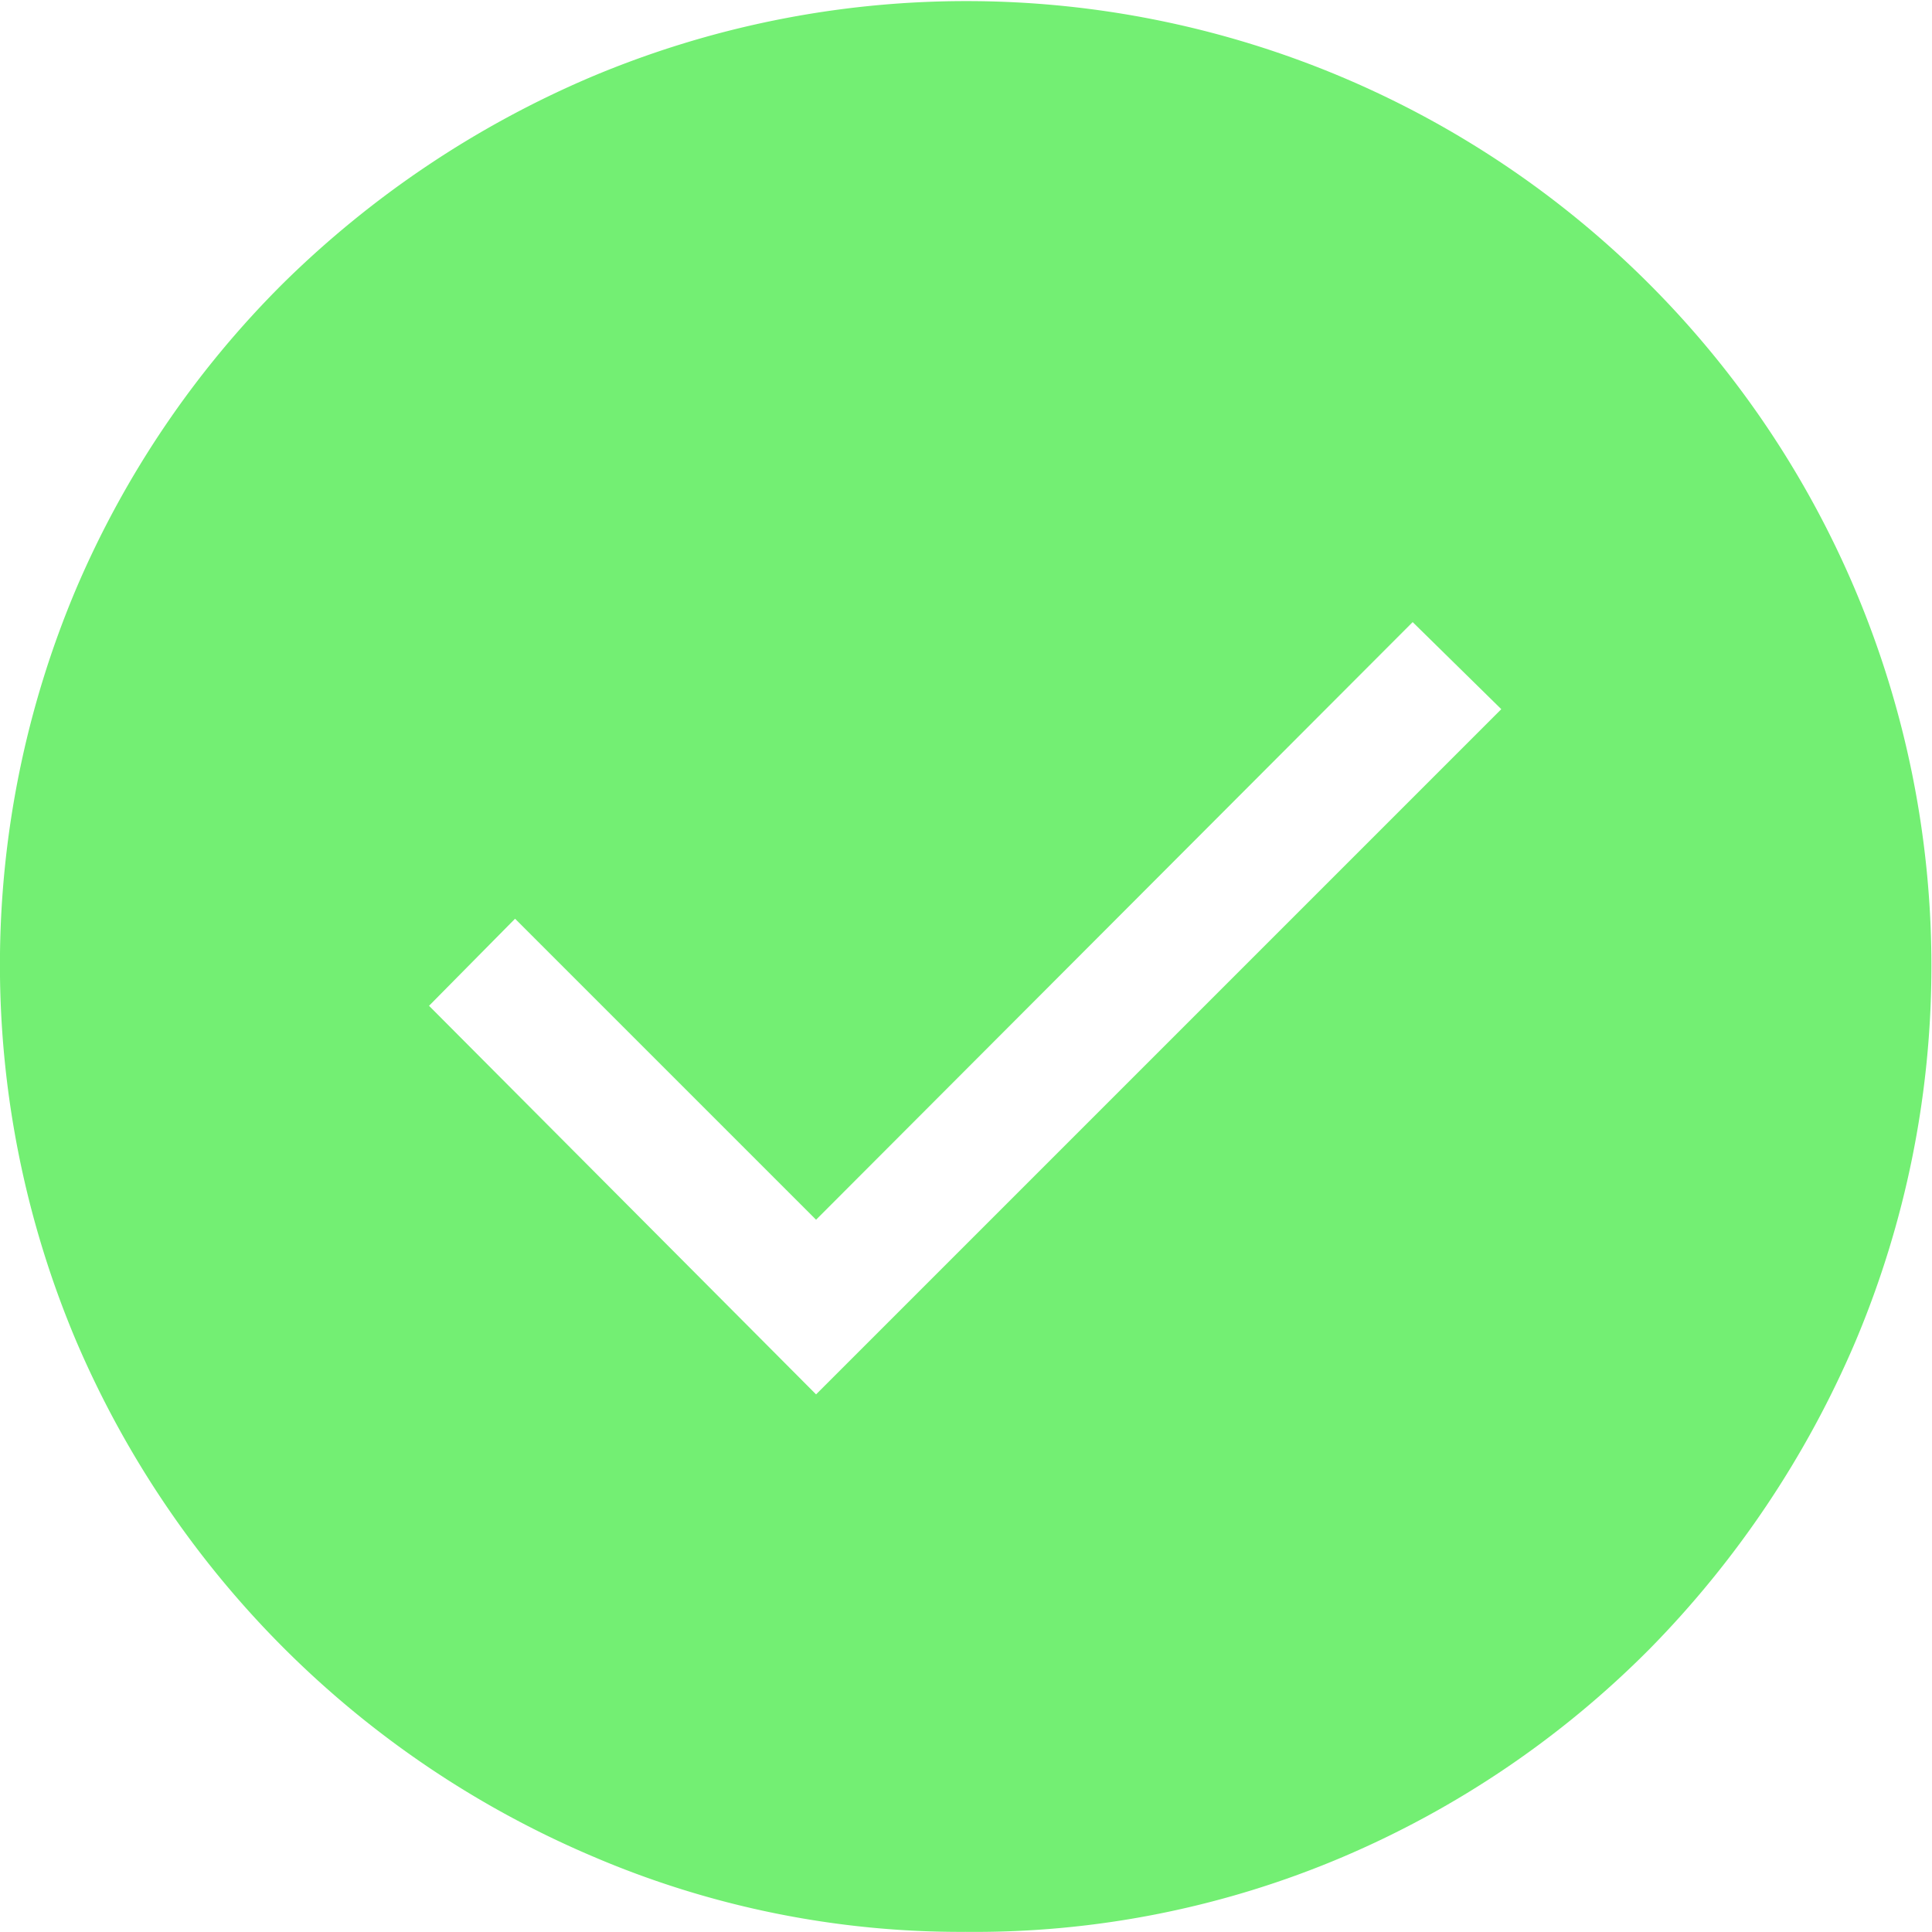 <svg xmlns="http://www.w3.org/2000/svg" width="15" height="15" viewBox="0 0 15 15">
  <path id="check_circle_FILL1_wght300_GRAD0_opsz48" d="M106.337,206.827l5.32-5.32-.688-.676-4.632,4.64L104,203.134l-.668.676ZM107.5,211a7.249,7.249,0,0,1-2.909-.591,7.581,7.581,0,0,1-4-4,7.5,7.5,0,0,1,0-5.834A7.493,7.493,0,0,1,102.2,198.2a7.7,7.7,0,0,1,2.387-1.6,7.5,7.5,0,0,1,5.834,0,7.489,7.489,0,0,1,3.985,3.984,7.5,7.5,0,0,1,0,5.834,7.709,7.709,0,0,1-1.6,2.388,7.49,7.49,0,0,1-2.381,1.613A7.3,7.3,0,0,1,107.5,211Z" transform="translate(-100.001 -196.001)" fill="#73ef73"/>
</svg>
